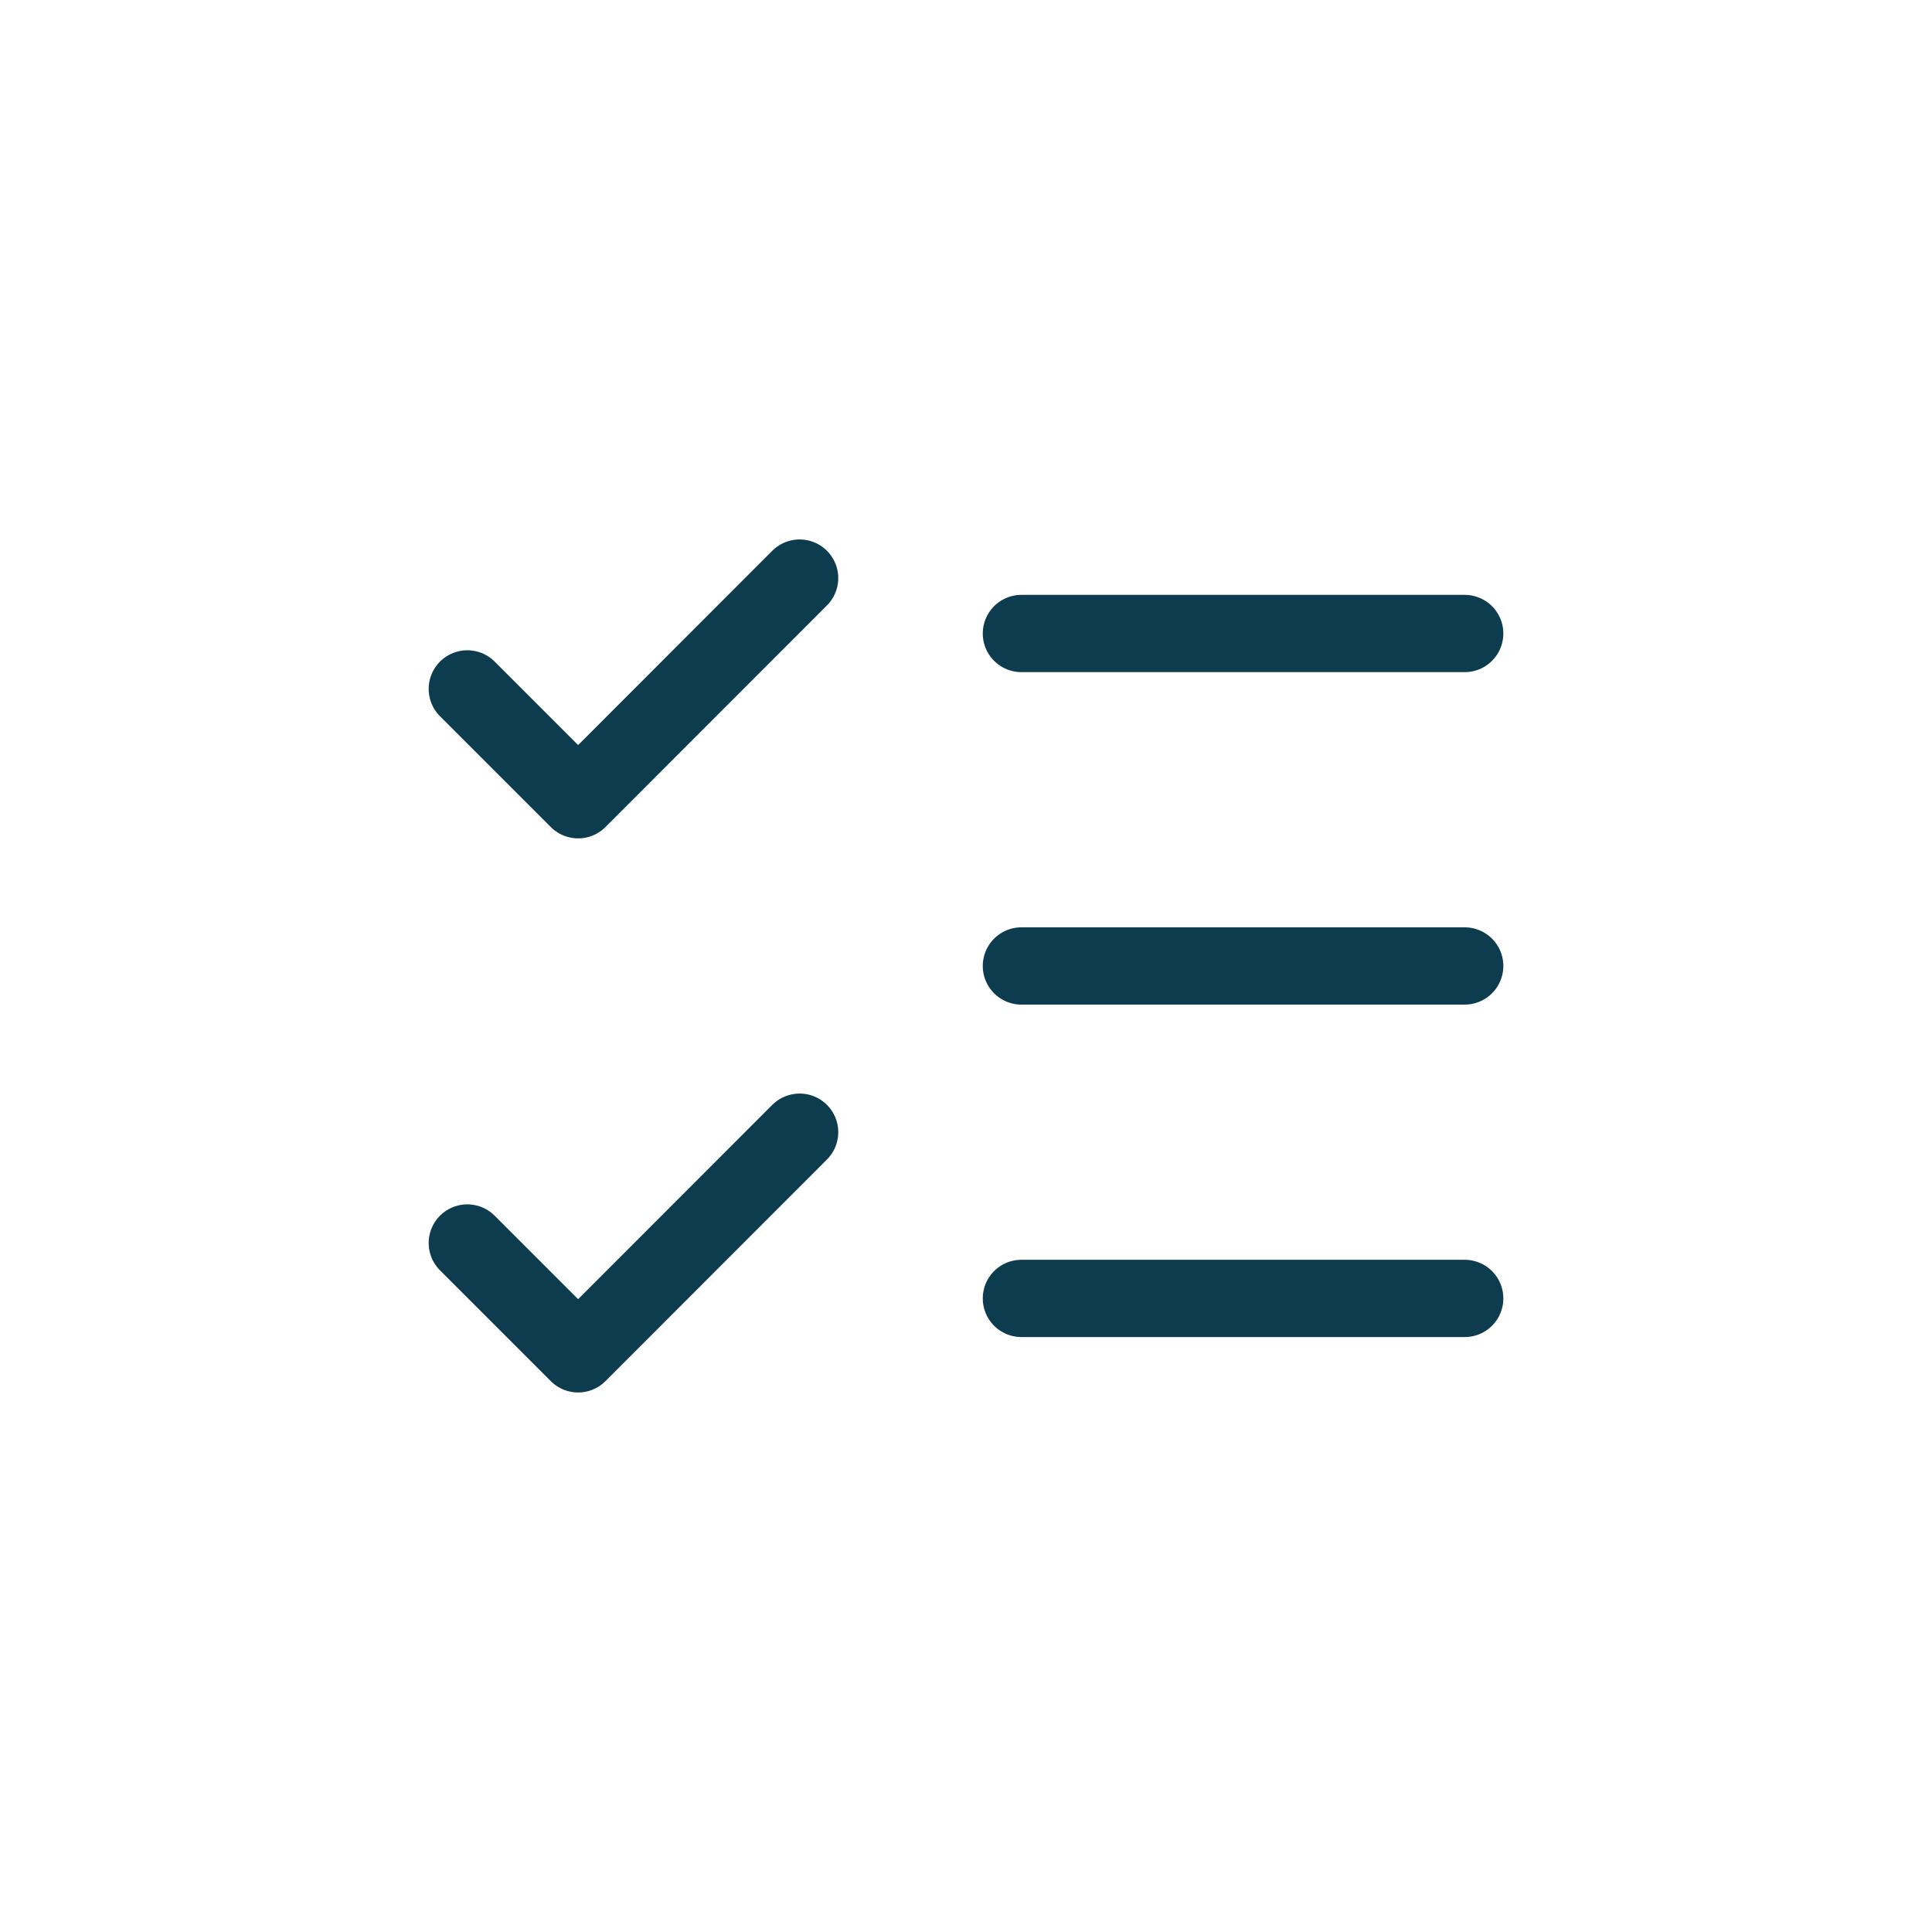<?xml version="1.0" encoding="UTF-8"?> <svg xmlns="http://www.w3.org/2000/svg" xmlns:xlink="http://www.w3.org/1999/xlink" width="50" height="50" viewBox="0 0 50 50"><defs><clipPath id="clip-Icon-outils-compta-simplifier"><rect width="50" height="50"></rect></clipPath></defs><g id="Icon-outils-compta-simplifier" clip-path="url(#clip-Icon-outils-compta-simplifier)"><g id="Groupe_8432" data-name="Groupe 8432" transform="translate(9.094 9.961)"><path id="Tracé_9703" data-name="Tracé 9703" d="M3,17.868l2.868,2.868L11.6,15" transform="translate(0 4.34)" fill="none" stroke="#0c3c4d" stroke-linecap="round" stroke-linejoin="round" stroke-width="2"></path><path id="Tracé_9704" data-name="Tracé 9704" d="M3,7.868l2.868,2.868L11.6,5" fill="none" stroke="#0c3c4d" stroke-linecap="round" stroke-linejoin="round" stroke-width="2"></path><path id="Tracé_9705" data-name="Tracé 9705" d="M13,6H24.472" transform="translate(4.34 0.434)" fill="none" stroke="#0c3c4d" stroke-linecap="round" stroke-linejoin="round" stroke-width="2"></path><path id="Tracé_9706" data-name="Tracé 9706" d="M13,12H24.472" transform="translate(4.34 3.038)" fill="none" stroke="#0c3c4d" stroke-linecap="round" stroke-linejoin="round" stroke-width="2"></path><path id="Tracé_9707" data-name="Tracé 9707" d="M13,18H24.472" transform="translate(4.34 5.642)" fill="none" stroke="#0c3c4d" stroke-linecap="round" stroke-linejoin="round" stroke-width="2"></path></g></g></svg> 